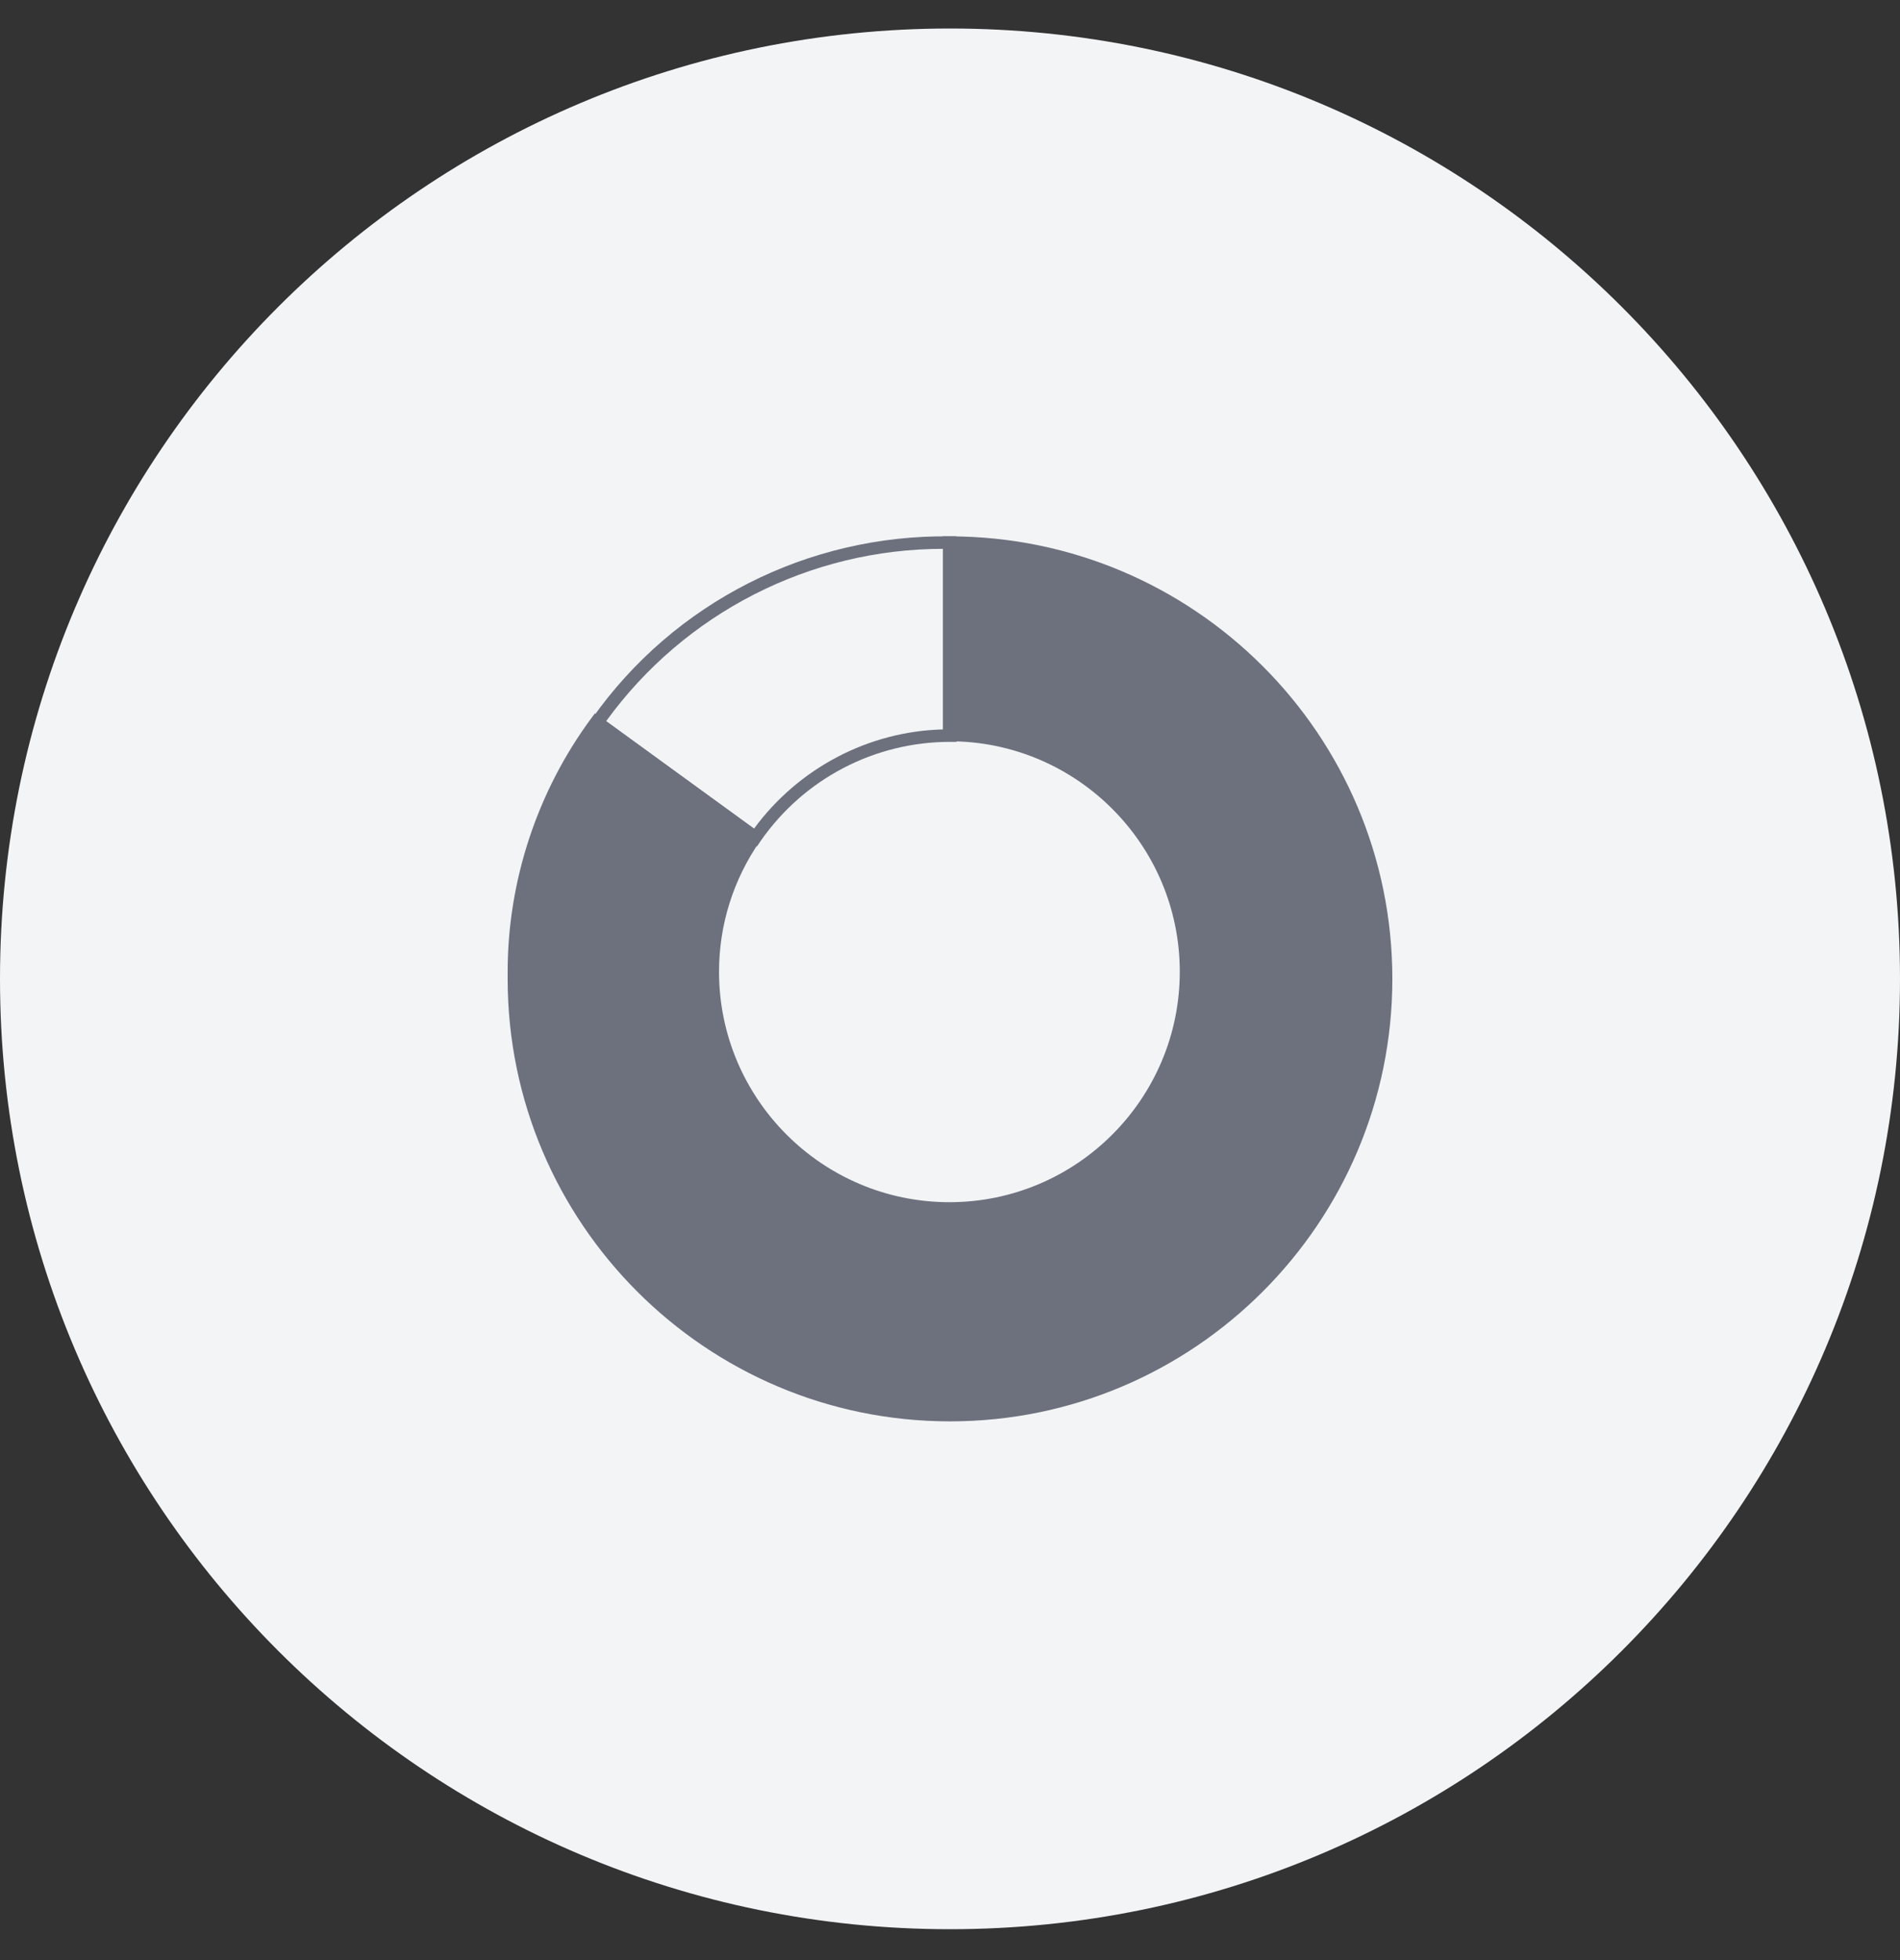 <svg width="32" height="33" viewBox="0 0 32 33" fill="none" xmlns="http://www.w3.org/2000/svg">
<rect x="0" y="0" width="32" height="33" fill="#333333" stroke="none"/>
<path d="M0 16.48C0 7.643 7.163 0.48 16 0.48C24.837 0.48 32 7.643 32 16.48C32 25.317 24.837 32.48 16 32.48C7.163 32.48 0 25.317 0 16.48Z" fill="#F3F4F6"/>
<g clip-path="url(#clip0_529_872)">
<path d="M12.75 14.25L9.91 12.19L9.97 12.1C11.35 10.14 13.61 9 16 9.03H16.11V12.49H16C14.73 12.49 13.54 13.11 12.81 14.16L12.75 14.25ZM10.21 12.14L12.7 13.95C13.45 12.93 14.63 12.31 15.89 12.28V9.24C13.64 9.24 11.53 10.32 10.21 12.14Z" fill="#6D717E"/>
<path d="M23.34 16.48C23.34 20.53 20.05 23.82 16 23.82C11.95 23.82 8.66 20.53 8.66 16.48V16.36C8.66 14.85 9.15 13.37 10.05 12.16L12.72 14.1C12.27 14.74 12.01 15.52 12.01 16.36C12.01 18.56 13.8 20.35 16 20.35C18.2 20.35 19.99 18.56 19.99 16.36C19.99 14.16 18.21 12.37 16 12.37V9.14C20.05 9.14 23.34 12.43 23.34 16.48Z" fill="#6D717E"/>
<path d="M16 23.93C11.89 23.93 8.55 20.59 8.55 16.48V16.36C8.55 14.83 9.05 13.32 9.96 12.09L10.02 12.01L12.86 14.07L12.8 14.16C12.35 14.81 12.11 15.57 12.11 16.36C12.11 18.5 13.85 20.24 15.99 20.24C18.13 20.24 19.87 18.5 19.87 16.36C19.87 14.22 18.13 12.48 15.99 12.48H15.88V9.03H15.99C20.11 9.03 23.45 12.37 23.45 16.48C23.45 20.59 20.11 23.93 16 23.93ZM10.07 12.31C9.23 13.48 8.76 14.92 8.76 16.37V16.49C8.76 20.48 12 23.72 15.99 23.72C19.98 23.72 23.23 20.48 23.23 16.49C23.23 12.5 20.04 9.3 16.1 9.25V12.28C18.31 12.34 20.09 14.15 20.09 16.37C20.09 18.59 18.25 20.46 16 20.46C13.75 20.46 11.91 18.62 11.91 16.37C11.91 15.57 12.14 14.8 12.58 14.13L10.08 12.31H10.07Z" fill="#6D717E"/>
</g>
<defs>
<clipPath id="clip0_529_872">
<rect width="14.9" height="14.9" fill="white" transform="translate(8.55 9.03)"/>
</clipPath>
</defs>
</svg>
